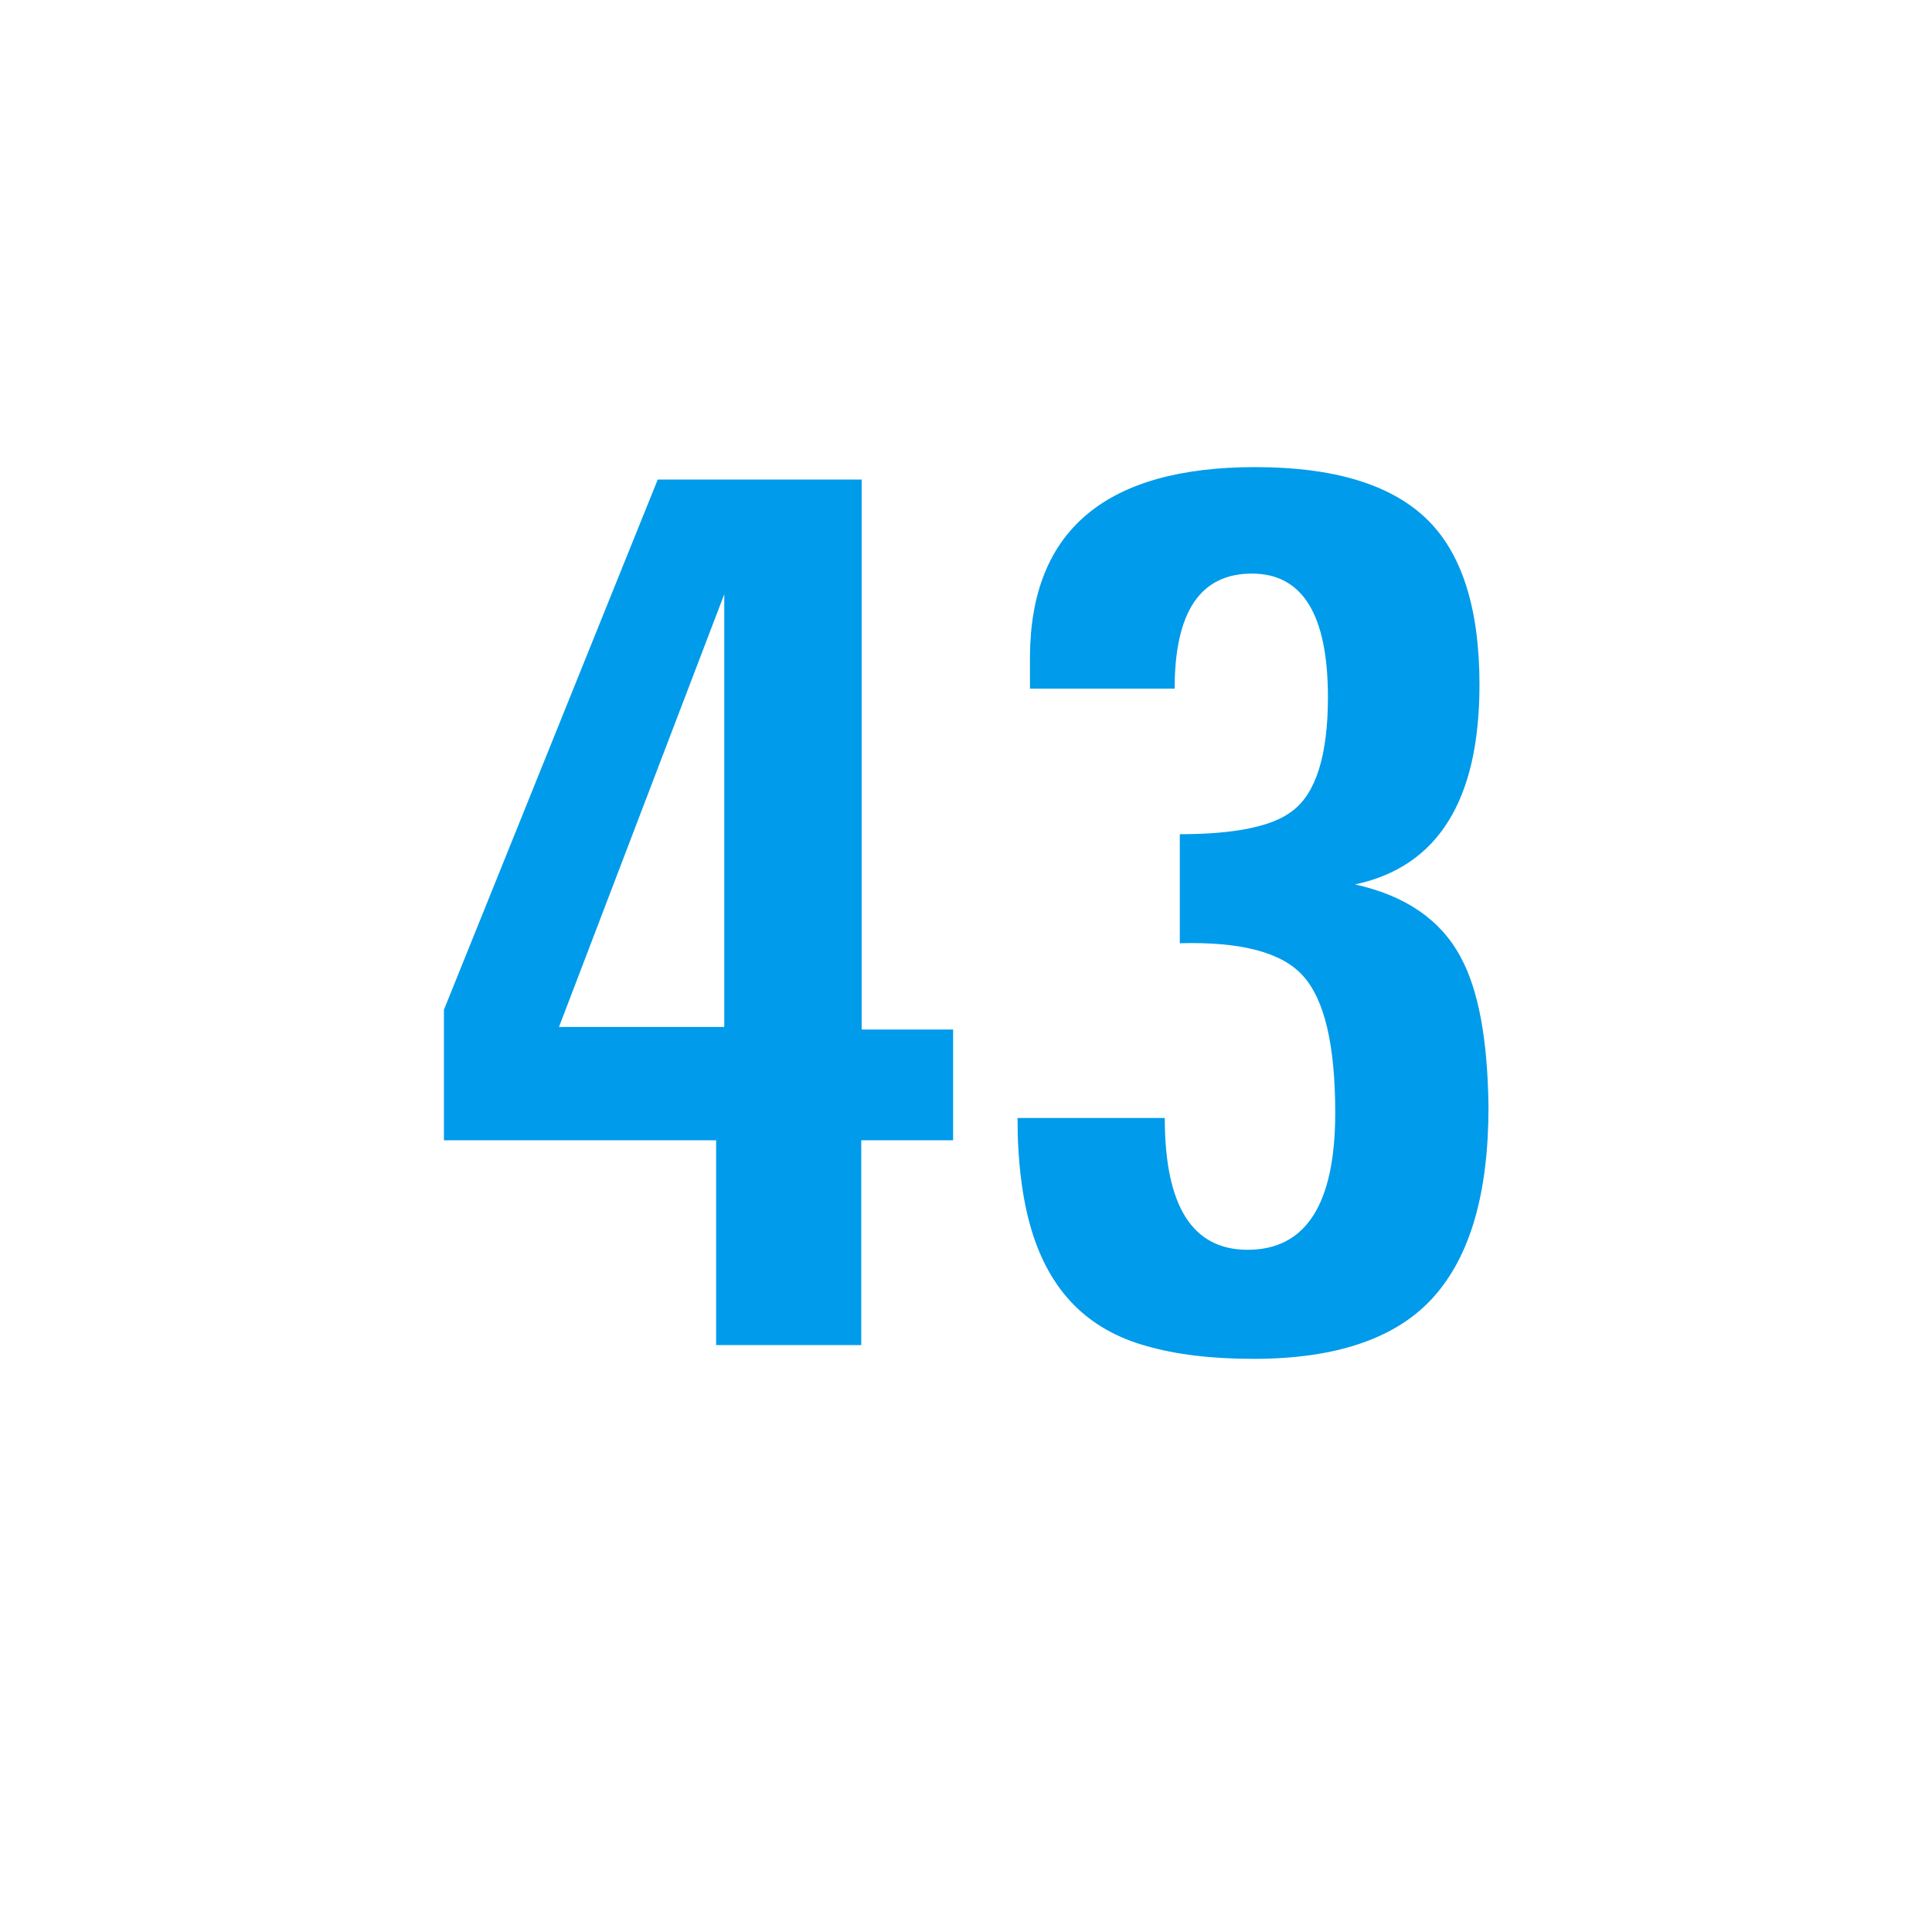 <?xml version="1.0" encoding="utf-8"?>
<!-- Generator: Adobe Illustrator 23.0.6, SVG Export Plug-In . SVG Version: 6.00 Build 0)  -->
<svg version="1.1" baseProfile="tiny" id="Ebene_1" xmlns="http://www.w3.org/2000/svg" xmlns:xlink="http://www.w3.org/1999/xlink"
	 x="0px" y="0px" viewBox="0 0 450 450" xml:space="preserve">
<g>
	<path fill="#009BEA" d="M340.2,222.9c-4.6-8.6-12.8-14.3-24.6-16.9c19.3-4.1,29-19.6,29-46.5c0-18-4.2-31-12.6-38.9
		s-21.6-11.8-39.6-11.8c-34.8,0-52.3,14.7-52.5,44v7.6h33.7c0-17.9,6-26.8,18-26.8c11.8,0,17.7,9.6,17.7,28.8
		c0,13.5-2.8,22.4-8.3,26.5c-4.6,3.6-13.4,5.4-26.2,5.4v25.4c14.4-0.4,23.9,2.2,28.7,7.6c5,5.5,7.5,16.1,7.5,31.9
		c0,21.2-6.8,31.9-20.4,31.9c-12.9,0-19.3-10.2-19.3-30.7H237c0,10.1,1.1,18.8,3.2,25.9c2.1,7.1,5.4,13,9.8,17.5
		c4.4,4.5,10.1,7.8,17,9.7c6.9,2,15.2,3,25,3c19.3,0,33.3-4.8,41.9-14.4s12.8-24.3,12.8-44.3C346.5,242.2,344.4,230.6,340.2,222.9z"
		/>
	<path fill="#009BEA" d="M200.7,111.7h-47.5l-49.8,123.5v30.4h63.4v47.7h33.8v-47.7H222v-25.8h-21.3V111.7z M168.7,239.2h-38.5
		l38.5-100.8V239.2z"/>
</g>
</svg>
